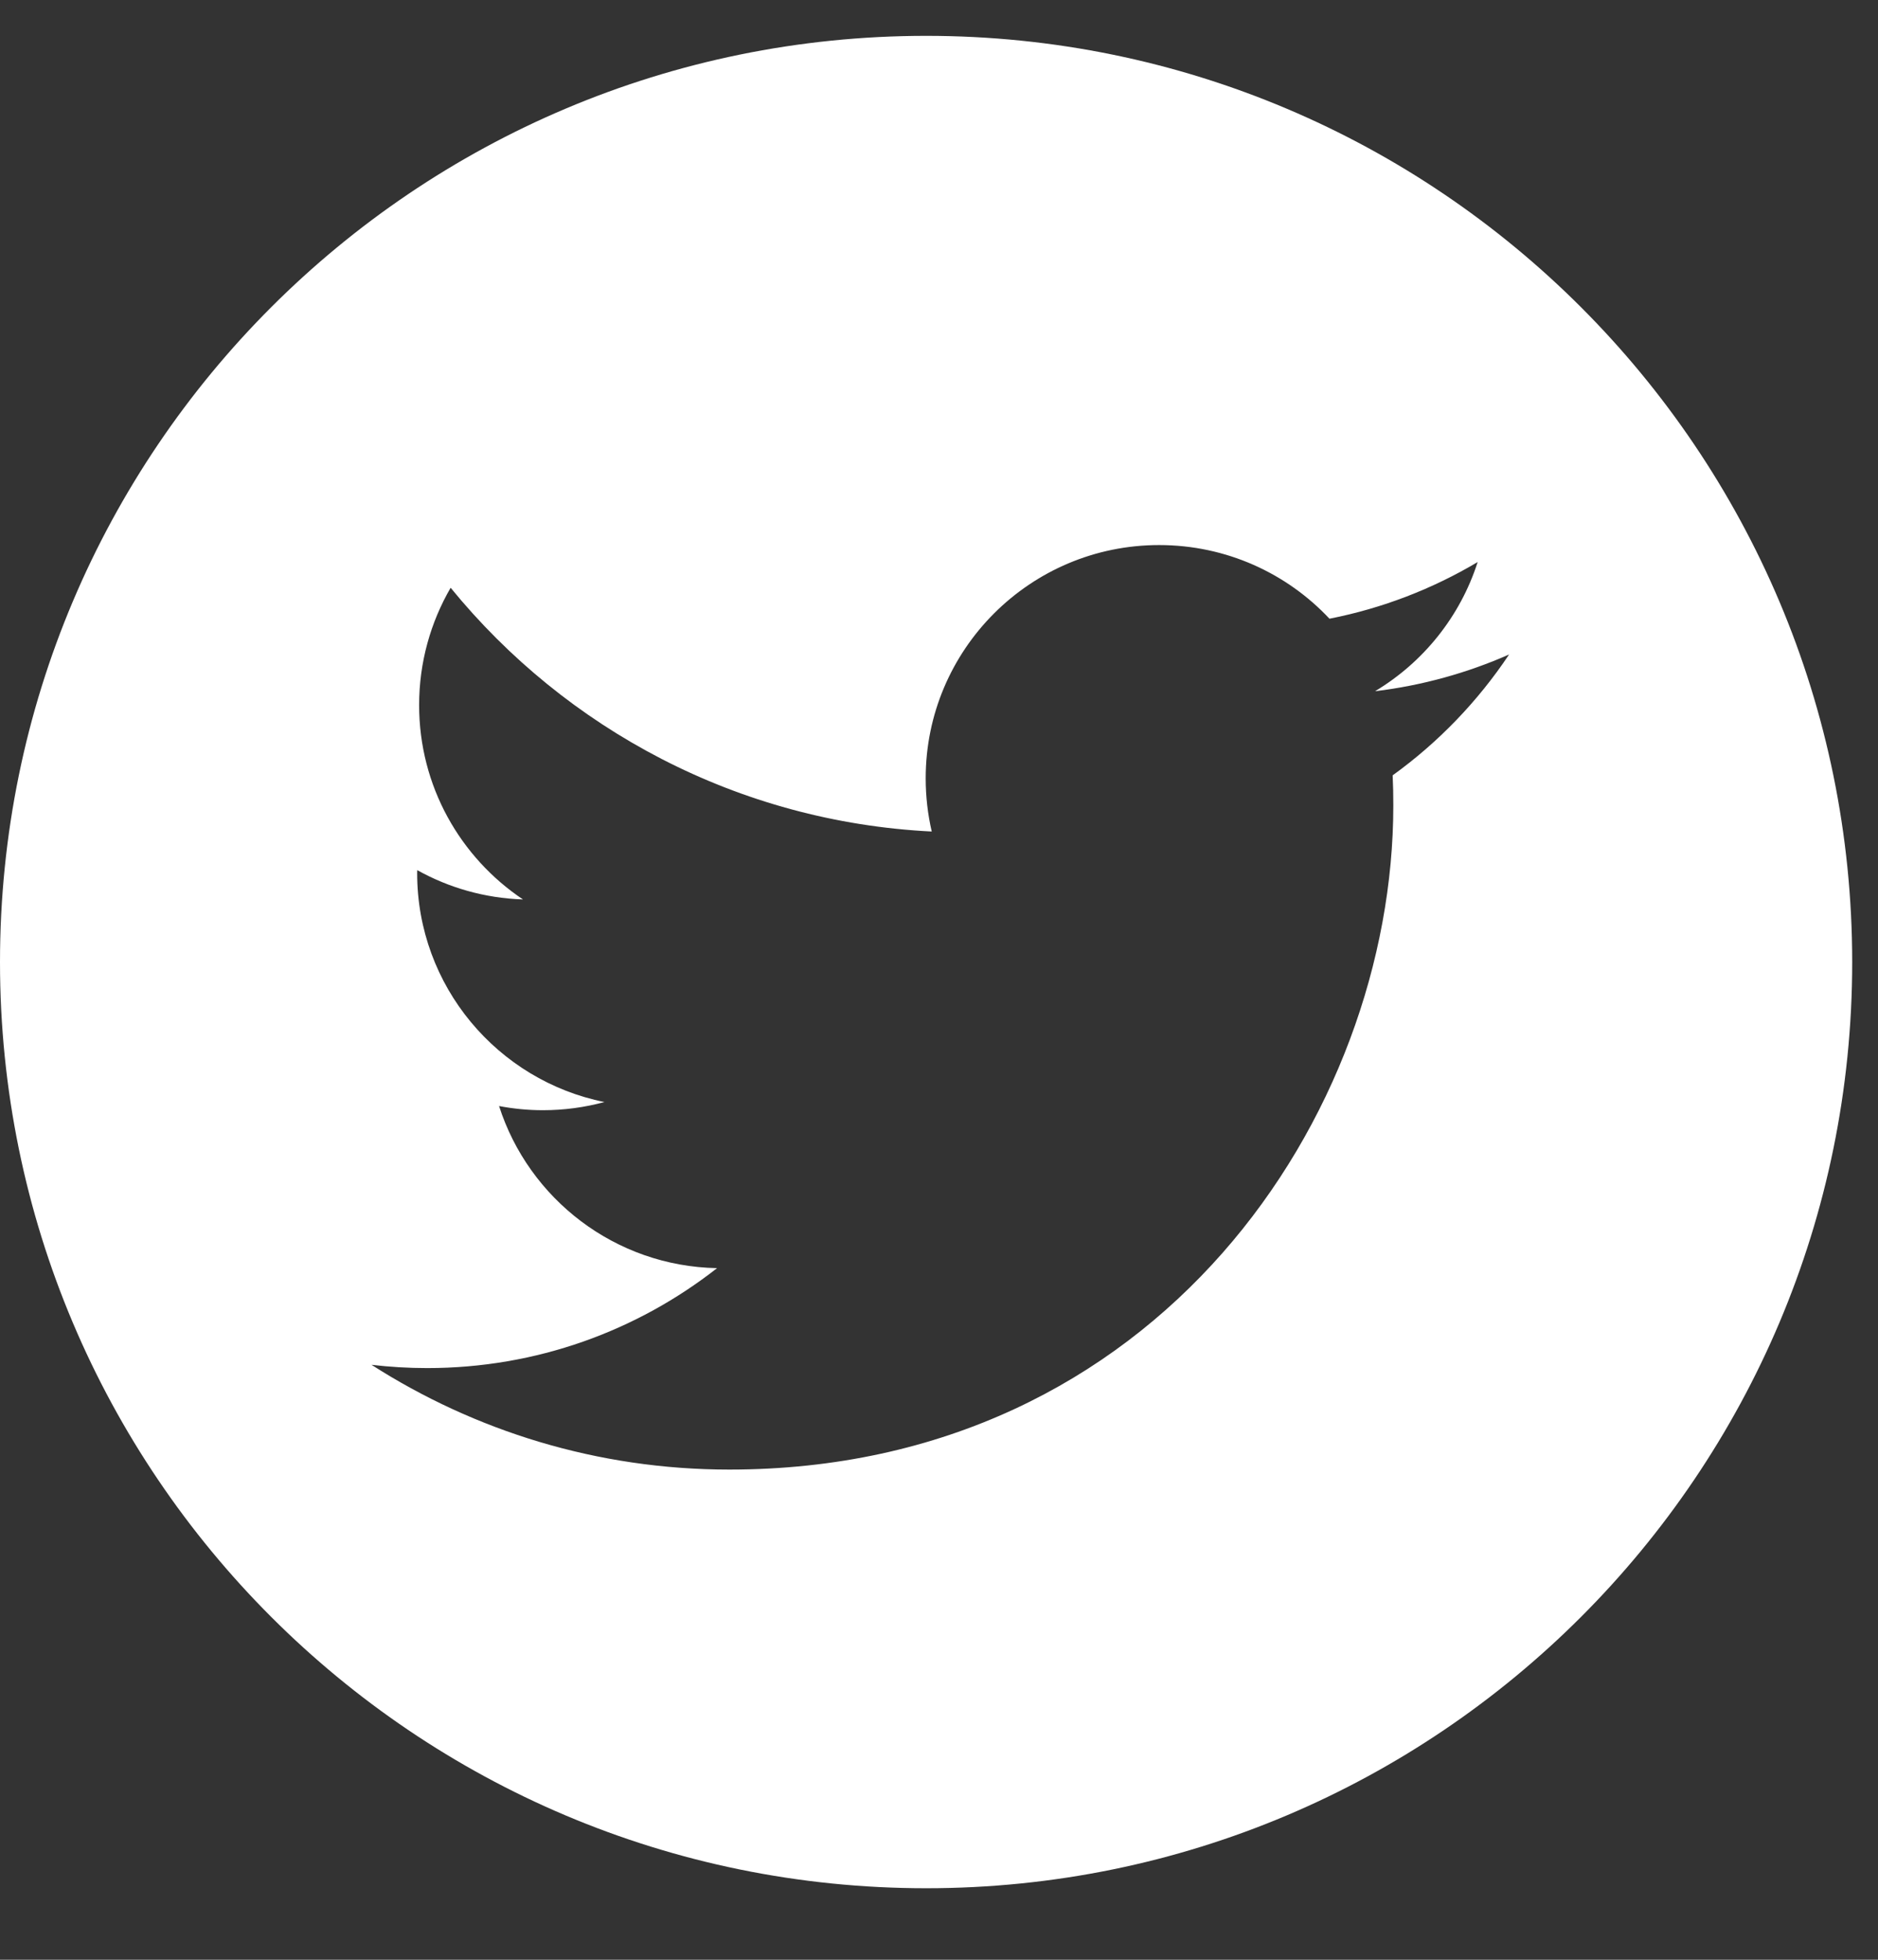 <svg xmlns="http://www.w3.org/2000/svg" width="23" height="24" viewBox="0 0 23 24">
  <rect x="0" y="0" width="23" height="24" fill="#333333" stroke="none"/>
  <g fill="none" fill-rule="evenodd" transform="translate(-1 .439)">
    <rect width="24" height="24"/>
    <path fill="#FFF" d="M18.056,9.056 C18.062,9.179 18.064,9.302 18.064,9.426 C18.064,13.203 15.189,17.558 9.932,17.558 C8.318,17.558 6.815,17.085 5.55,16.275 C5.774,16.301 6.001,16.315 6.232,16.315 C7.571,16.315 8.804,15.858 9.782,15.091 C8.531,15.068 7.476,14.241 7.112,13.106 C7.286,13.139 7.465,13.157 7.649,13.157 C7.91,13.157 8.162,13.122 8.403,13.057 C7.095,12.794 6.109,11.638 6.109,10.254 C6.109,10.242 6.109,10.23 6.11,10.217 C6.495,10.432 6.935,10.56 7.405,10.576 C6.637,10.062 6.133,9.188 6.133,8.196 C6.133,7.672 6.274,7.181 6.519,6.759 C7.93,8.488 10.036,9.626 12.411,9.744 C12.363,9.536 12.337,9.318 12.337,9.093 C12.337,7.516 13.617,6.236 15.196,6.236 C16.018,6.236 16.761,6.582 17.282,7.138 C17.933,7.01 18.545,6.772 19.097,6.444 C18.883,7.112 18.431,7.672 17.84,8.026 C18.419,7.956 18.97,7.802 19.482,7.576 C19.099,8.15 18.615,8.653 18.056,9.056 M12.343,-2.66453526e-14 C6.078,-2.66453526e-14 1,5.079 1,11.343 C1,17.607 6.078,22.685 12.343,22.685 C18.607,22.685 23.684,17.607 23.684,11.343 C23.684,5.079 18.606,-2.66453526e-14 12.343,-2.66453526e-14"/>
  </g>
</svg>
